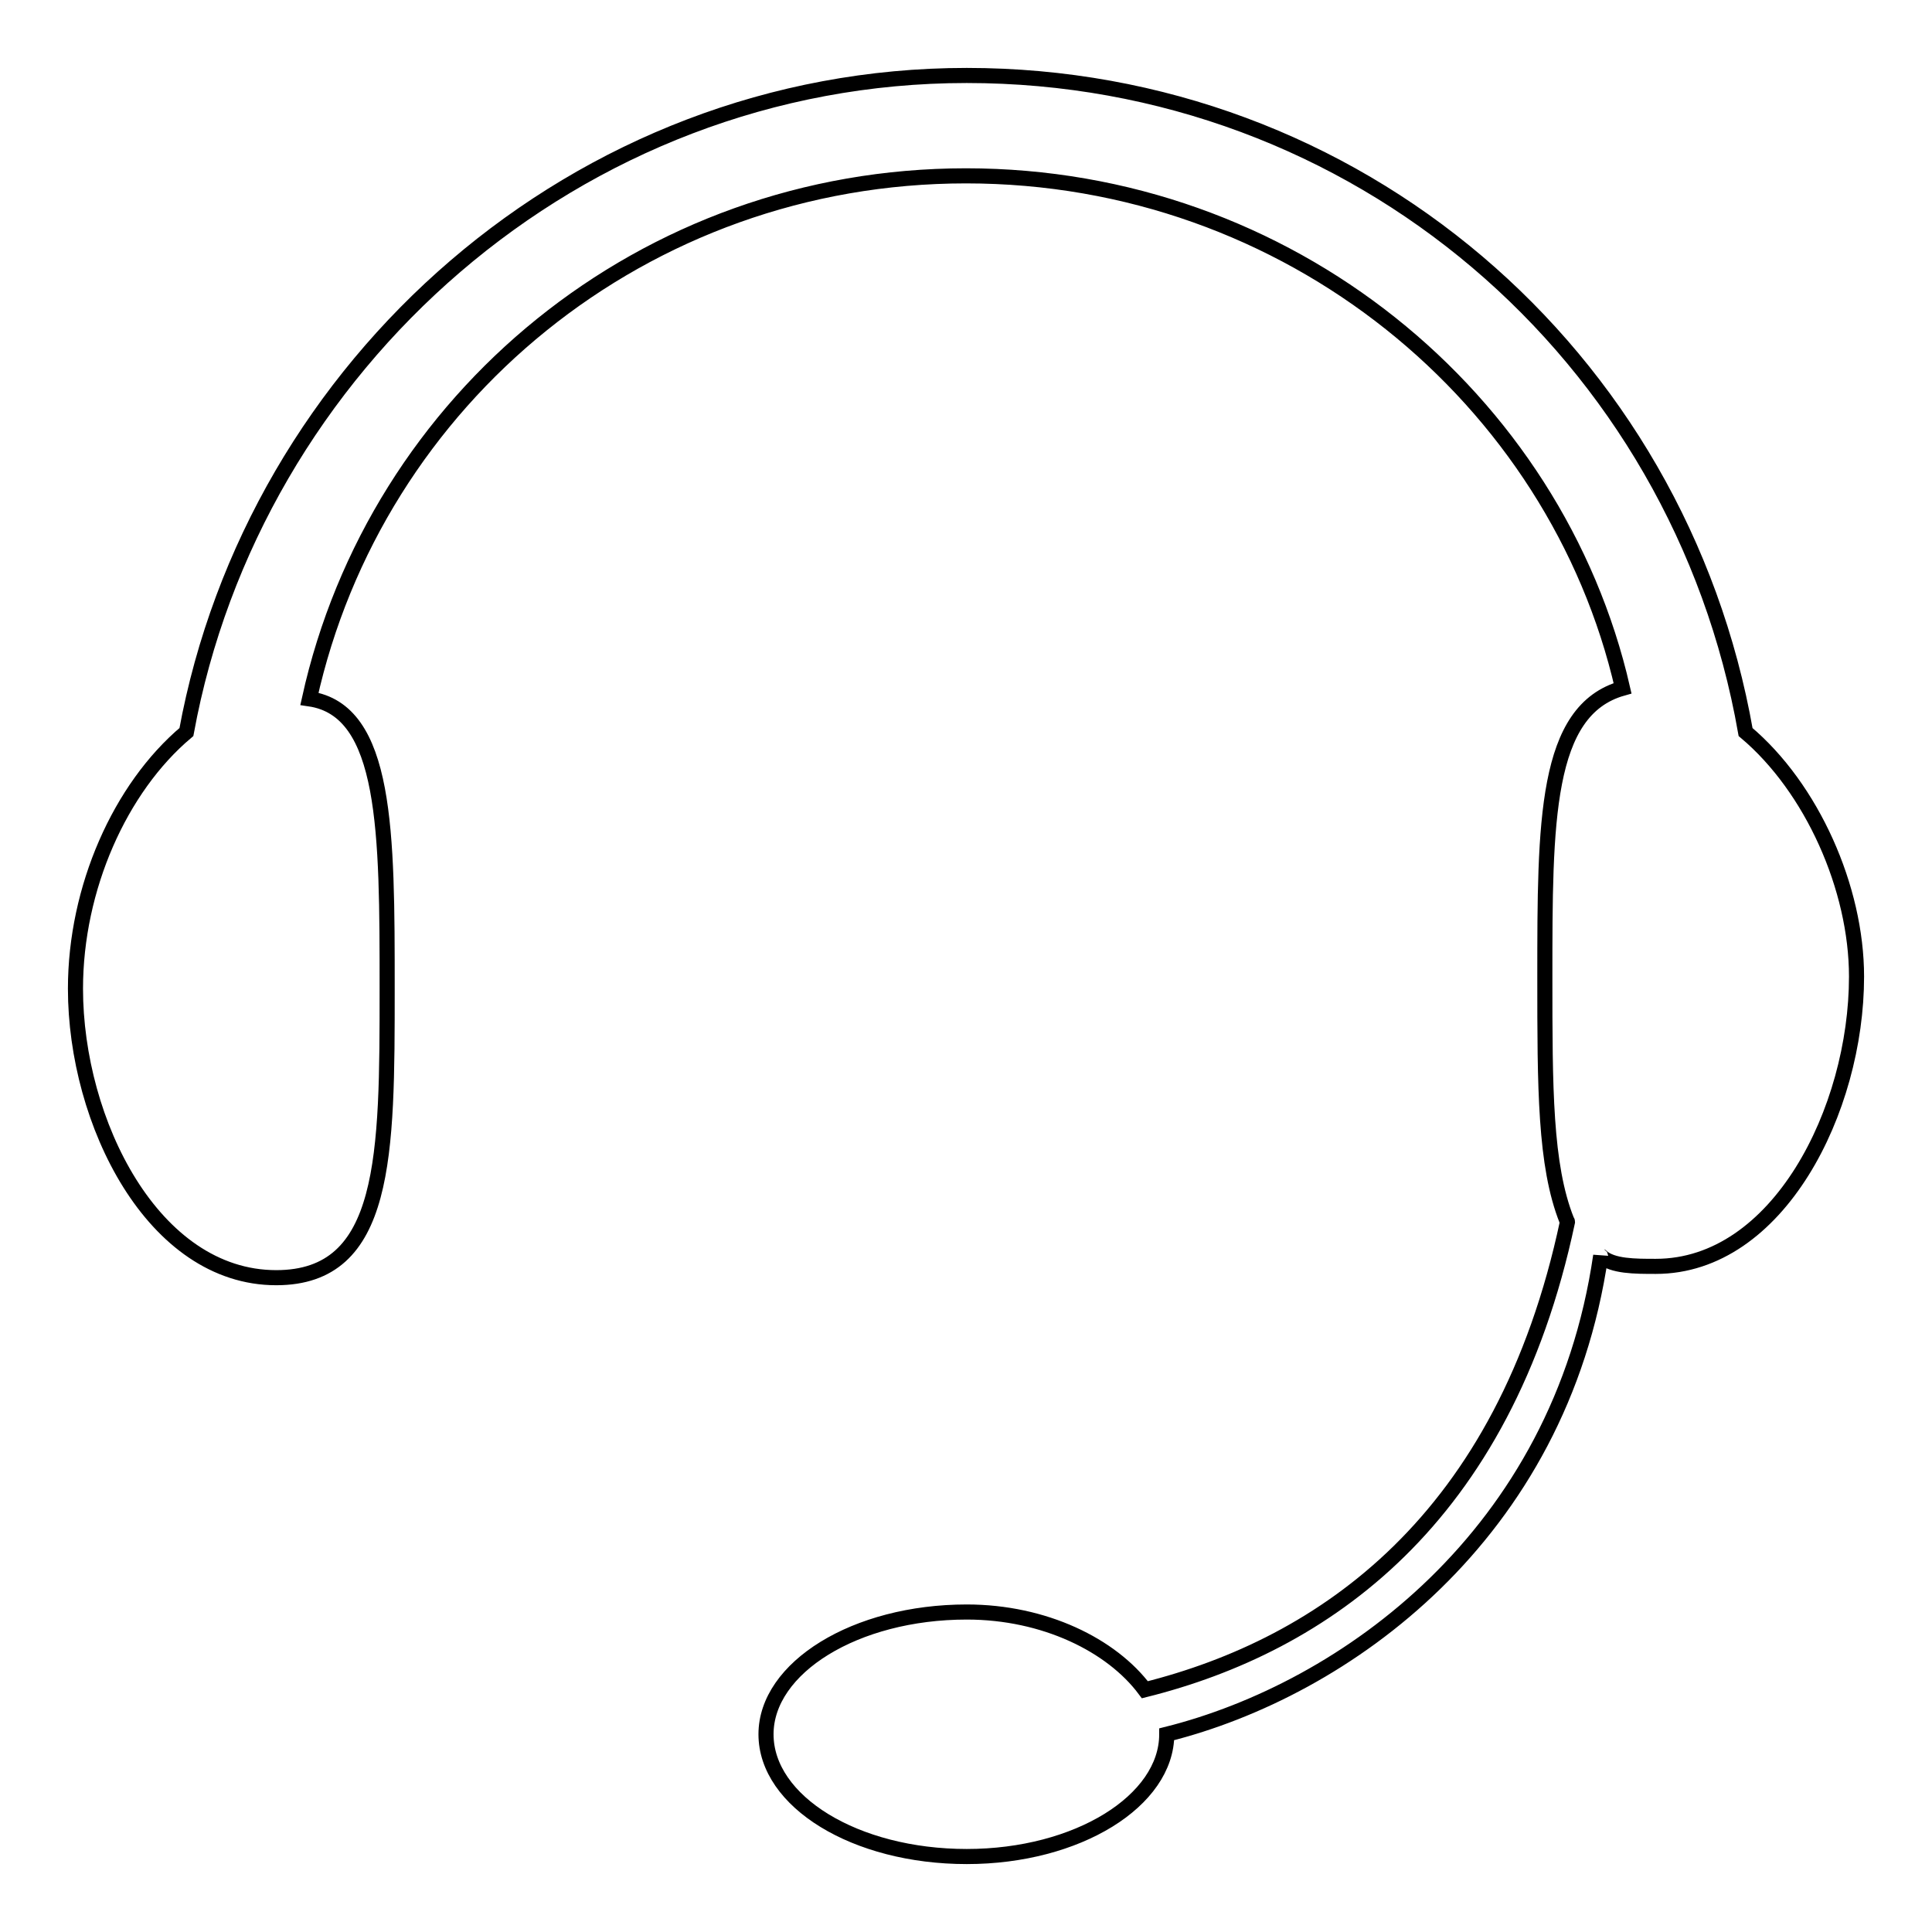 <?xml version="1.0" encoding="utf-8"?>
<!-- Svg Vector Icons : http://www.onlinewebfonts.com/icon -->
<!DOCTYPE svg PUBLIC "-//W3C//DTD SVG 1.1//EN" "http://www.w3.org/Graphics/SVG/1.1/DTD/svg11.dtd">
<svg version="1.1" xmlns="http://www.w3.org/2000/svg" xmlns:xlink="http://www.w3.org/1999/xlink" x="0px" y="0px" viewBox="0 0 256 256" enable-background="new 0 0 256 256" xml:space="preserve">
<g> <path stroke-width="2" fill-opacity="0" stroke="#000000"  d="M231.3,97c-8.8-50.1-51.6-87-103.2-87C76.4,10,33.6,48.4,24.7,97C15.9,104.4,10,117.7,10,131 c0,17.7,10.3,38.3,26.6,38.3c14.7,0,14.7-16.2,14.7-38.3c0-20.7,0-36.9-10.3-38.4c8.8-39.8,44.3-69.3,87-69.3 c42.8,0,78.2,29.5,87,67.9c-10.3,2.9-10.3,17.7-10.3,38.3c0,14.6,0,24.9,2.9,32.2c0,0.1,0.1,0.1,0.1,0.2c-8.4,39.6-32.4,56.1-56,62 c-4.4-5.9-13.3-10.3-23.6-10.3c-14.8,0-26.6,7.4-26.6,16.2c0,8.9,11.8,16.2,26.6,16.2c14.7,0,26.5-7.4,26.5-16.2 c23.6-5.9,52.1-26.3,57.5-63.4c0,0.1,0.1,0.1,0.1,0.1c1.5,1.3,4.4,1.3,7.2,1.3c16.2,0,26.6-20.7,26.6-38.4 C246,117.7,240.1,104.4,231.3,97L231.3,97z"/></g>
</svg>